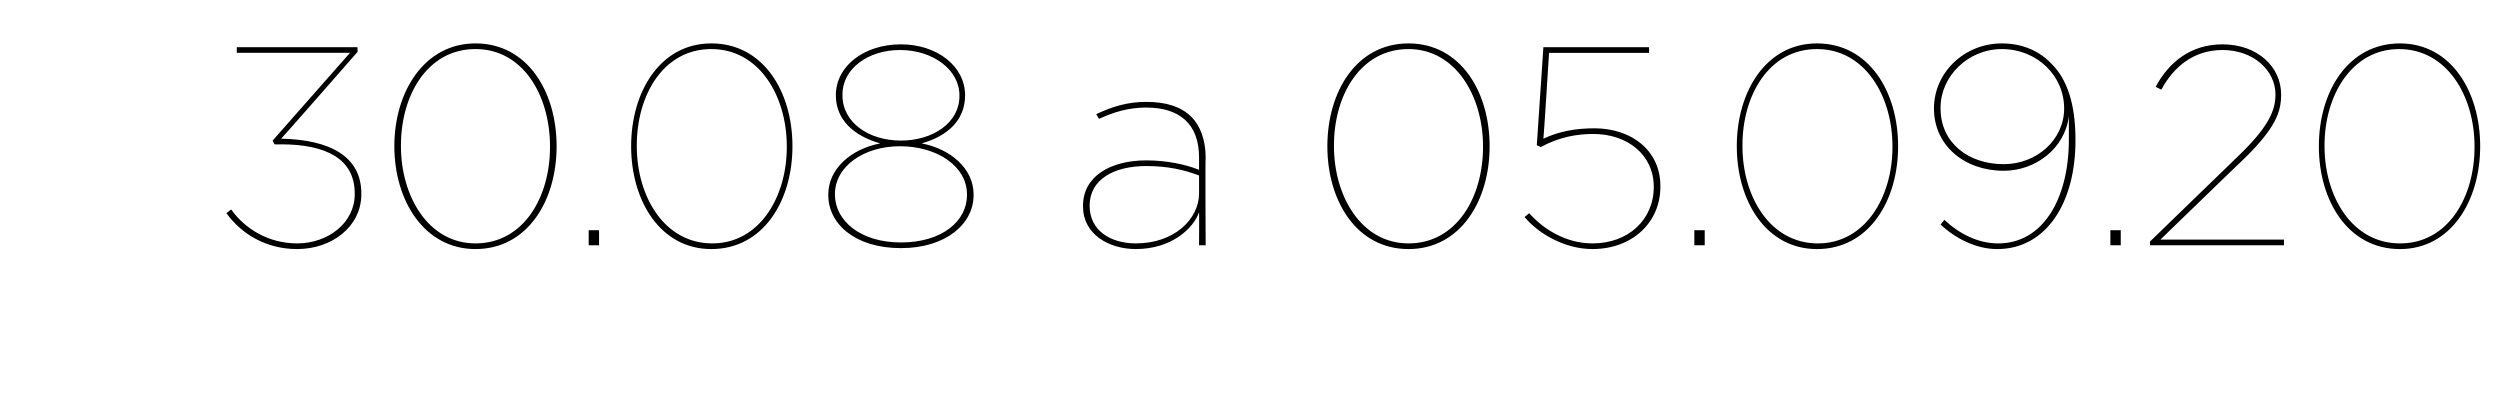 <?xml version="1.0" standalone="no"?><!DOCTYPE svg PUBLIC "-//W3C//DTD SVG 1.1//EN" "http://www.w3.org/Graphics/SVG/1.1/DTD/svg11.dtd"><svg xmlns="http://www.w3.org/2000/svg" version="1.1" width="265px" height="43px" viewBox="0 0 265 43"><desc>30 08 a 05 09 20</desc><defs/><g id="Polygon6339"><path d="m24 22.6l.5-.4c1.5 2.1 4 3.6 7 3.6c3.3 0 6.1-2.2 6.1-5.2v-.1c0-3.7-3.1-5.2-7.8-5.2c.03.02-.7 0-.7 0l-.2-.4l8.2-9.3h-12v-.6h12.8v.5s-8.07 9.22-8.1 9.2c5.2.1 8.5 1.9 8.5 5.8v.1c0 3.4-3.1 5.8-6.8 5.8c-3.3 0-5.9-1.6-7.5-3.8zm17.8-7.1c0-5.8 3.2-10.9 8.6-10.9c5.5 0 8.6 5.1 8.6 10.9c0 5.8-3.1 10.9-8.6 10.9c-5.4 0-8.6-5.1-8.6-10.9zm16.5.1v-.1c0-5.3-2.8-10.3-7.9-10.3c-5.1 0-7.9 4.9-7.9 10.2v.1c0 5.3 2.9 10.3 7.9 10.3c5.1 0 7.9-4.9 7.9-10.2zm4.1 8.8h1.1v1.6h-1.1v-1.6zm4.5-8.9c0-5.8 3.1-10.9 8.5-10.9c5.5 0 8.6 5.1 8.6 10.9c0 5.8-3.1 10.9-8.6 10.9c-5.4 0-8.5-5.1-8.5-10.9zm16.5.1v-.1c0-5.3-2.9-10.3-8-10.3c-5.1 0-7.9 4.9-7.9 10.2v.1c0 5.3 2.9 10.3 8 10.3c5 0 7.9-4.9 7.9-10.2zm4.4 5.1v-.1c0-2.7 2.4-4.8 5.5-5.4c-2.8-.8-4.7-2.5-4.7-5.1c0-3.1 3-5.4 6.9-5.4c3.8 0 6.8 2.3 6.8 5.4c0 2.6-1.8 4.3-4.6 5.1c3.1.6 5.5 2.7 5.5 5.4v.1c0 3-2.9 5.6-7.7 5.6c-4.9 0-7.7-2.6-7.7-5.6zm13.9-10.5v-.1c0-2.7-2.8-4.8-6.3-4.8c-3.4 0-6.1 2-6.1 4.7v.1c0 2.9 2.8 4.8 6.2 4.8c3.4 0 6.2-1.9 6.2-4.7zm.8 10.5v-.1c0-3-3.2-5.1-7.1-5.1c-3.8 0-6.9 2.1-6.9 5.1c0 2.8 2.7 5.1 7 5.1c4.4 0 7-2.3 7-5zm12.3 1.2v-.1c0-3.1 2.9-4.8 6.7-4.8c2.1 0 4.1.4 5.6 1v-1.3c0-3.6-2.1-5.3-5.6-5.3c-1.9 0-3.5.5-5 1.2l-.3-.5c1.7-.8 3.3-1.3 5.3-1.3c2.1 0 3.7.5 4.8 1.6c.9.9 1.5 2.4 1.5 4.3c-.05-.03 0 9.3 0 9.3h-.7s.02-3.54 0-3.5c-.6 1.7-2.9 3.9-6.7 3.9c-2.9 0-5.6-1.6-5.6-4.5zm12.3-1.4v-1.9c-1.6-.6-3.3-1-5.6-1c-3.4 0-6 1.4-6 4.2c0 2.7 2.3 4 4.9 4c4.1 0 6.7-2.6 6.7-5.3zm13.6-5c0-5.8 3.1-10.9 8.6-10.9c5.5 0 8.6 5.1 8.6 10.9c0 5.8-3.1 10.9-8.6 10.9c-5.5 0-8.6-5.1-8.6-10.9zm16.5.1v-.1c0-5.3-2.9-10.3-7.9-10.3c-5.1 0-7.9 4.9-7.9 10.2v.1c0 5.3 2.9 10.3 7.9 10.3c5.1 0 7.9-4.9 7.9-10.2zm4.4 7.4l.5-.4c1.5 1.7 3.9 3.2 6.7 3.2c3.8 0 6.5-2.5 6.5-6c0-3.4-2.8-5.6-6.4-5.6c-1.7 0-3.6.3-5.6 1.4c.03-.04-.4-.2-.4-.2l.7-10.4h11.2v.6h-10.6s-.57 9.12-.6 9.1c1.7-.8 3.5-1.1 5.4-1.1c4 0 7 2.4 7 6.1v.1c0 3.8-3 6.6-7.2 6.6c-2.9 0-5.7-1.6-7.2-3.4zm18 1.4h1.1v1.6h-1.1v-1.6zm4.5-8.9c0-5.8 3.1-10.9 8.5-10.9c5.5 0 8.6 5.1 8.6 10.9c0 5.8-3.1 10.9-8.6 10.9c-5.4 0-8.5-5.1-8.5-10.9zm16.5.1v-.1c0-5.3-2.9-10.3-8-10.3c-5.1 0-7.9 4.9-7.9 10.2v.1c0 5.3 2.9 10.3 8 10.3c5 0 7.9-4.9 7.9-10.2zm18.7-.8v-2.5c-.4 3.4-3.5 5.8-6.9 5.8c-4.2 0-7.4-2.7-7.4-6.6c0-3.8 3.2-6.9 7.2-6.9c2.3 0 4.1.9 5.3 2.2c1.6 1.6 2.5 4.2 2.5 8v.1c0 6.6-3.1 11.5-8.3 11.5c-2.2 0-4.4-1.1-6-2.6l.4-.5c1.6 1.5 3.6 2.5 5.7 2.5c4.8 0 7.5-4.8 7.5-11zm-.5-3.3c0-3.5-2.9-6.3-6.6-6.3c-3.6 0-6.5 2.9-6.5 6.2v.1c0 3.6 2.9 5.9 6.7 5.9c3.5 0 6.4-2.6 6.4-5.9zm4.9 12.9h1.1v1.6h-1.1v-1.6zm4.2 1.2l9.5-9.2c3.2-3.1 3.8-4.8 3.8-6.4c0-2.5-2.3-4.7-5.6-4.7c-3.1 0-5.2 1.8-6.5 4.2l-.6-.3c1.4-2.6 3.7-4.5 7.1-4.5c3.7 0 6.2 2.4 6.2 5.3c0 1.8-.5 3.5-4 6.9c-.01-.02-8.8 8.5-8.8 8.5h13.1v.6h-14.2v-.4zm17.9-10.1c0-5.8 3.1-10.9 8.6-10.9c5.4 0 8.5 5.1 8.5 10.9c0 5.8-3.1 10.9-8.5 10.9c-5.5 0-8.6-5.1-8.6-10.9zm16.5.1v-.1c0-5.3-2.9-10.3-8-10.3c-5 0-7.9 4.9-7.9 10.2v.1c0 5.3 2.9 10.3 8 10.3c5.1 0 7.9-4.9 7.9-10.2z" stroke="none" fill="#000"/></g></svg>